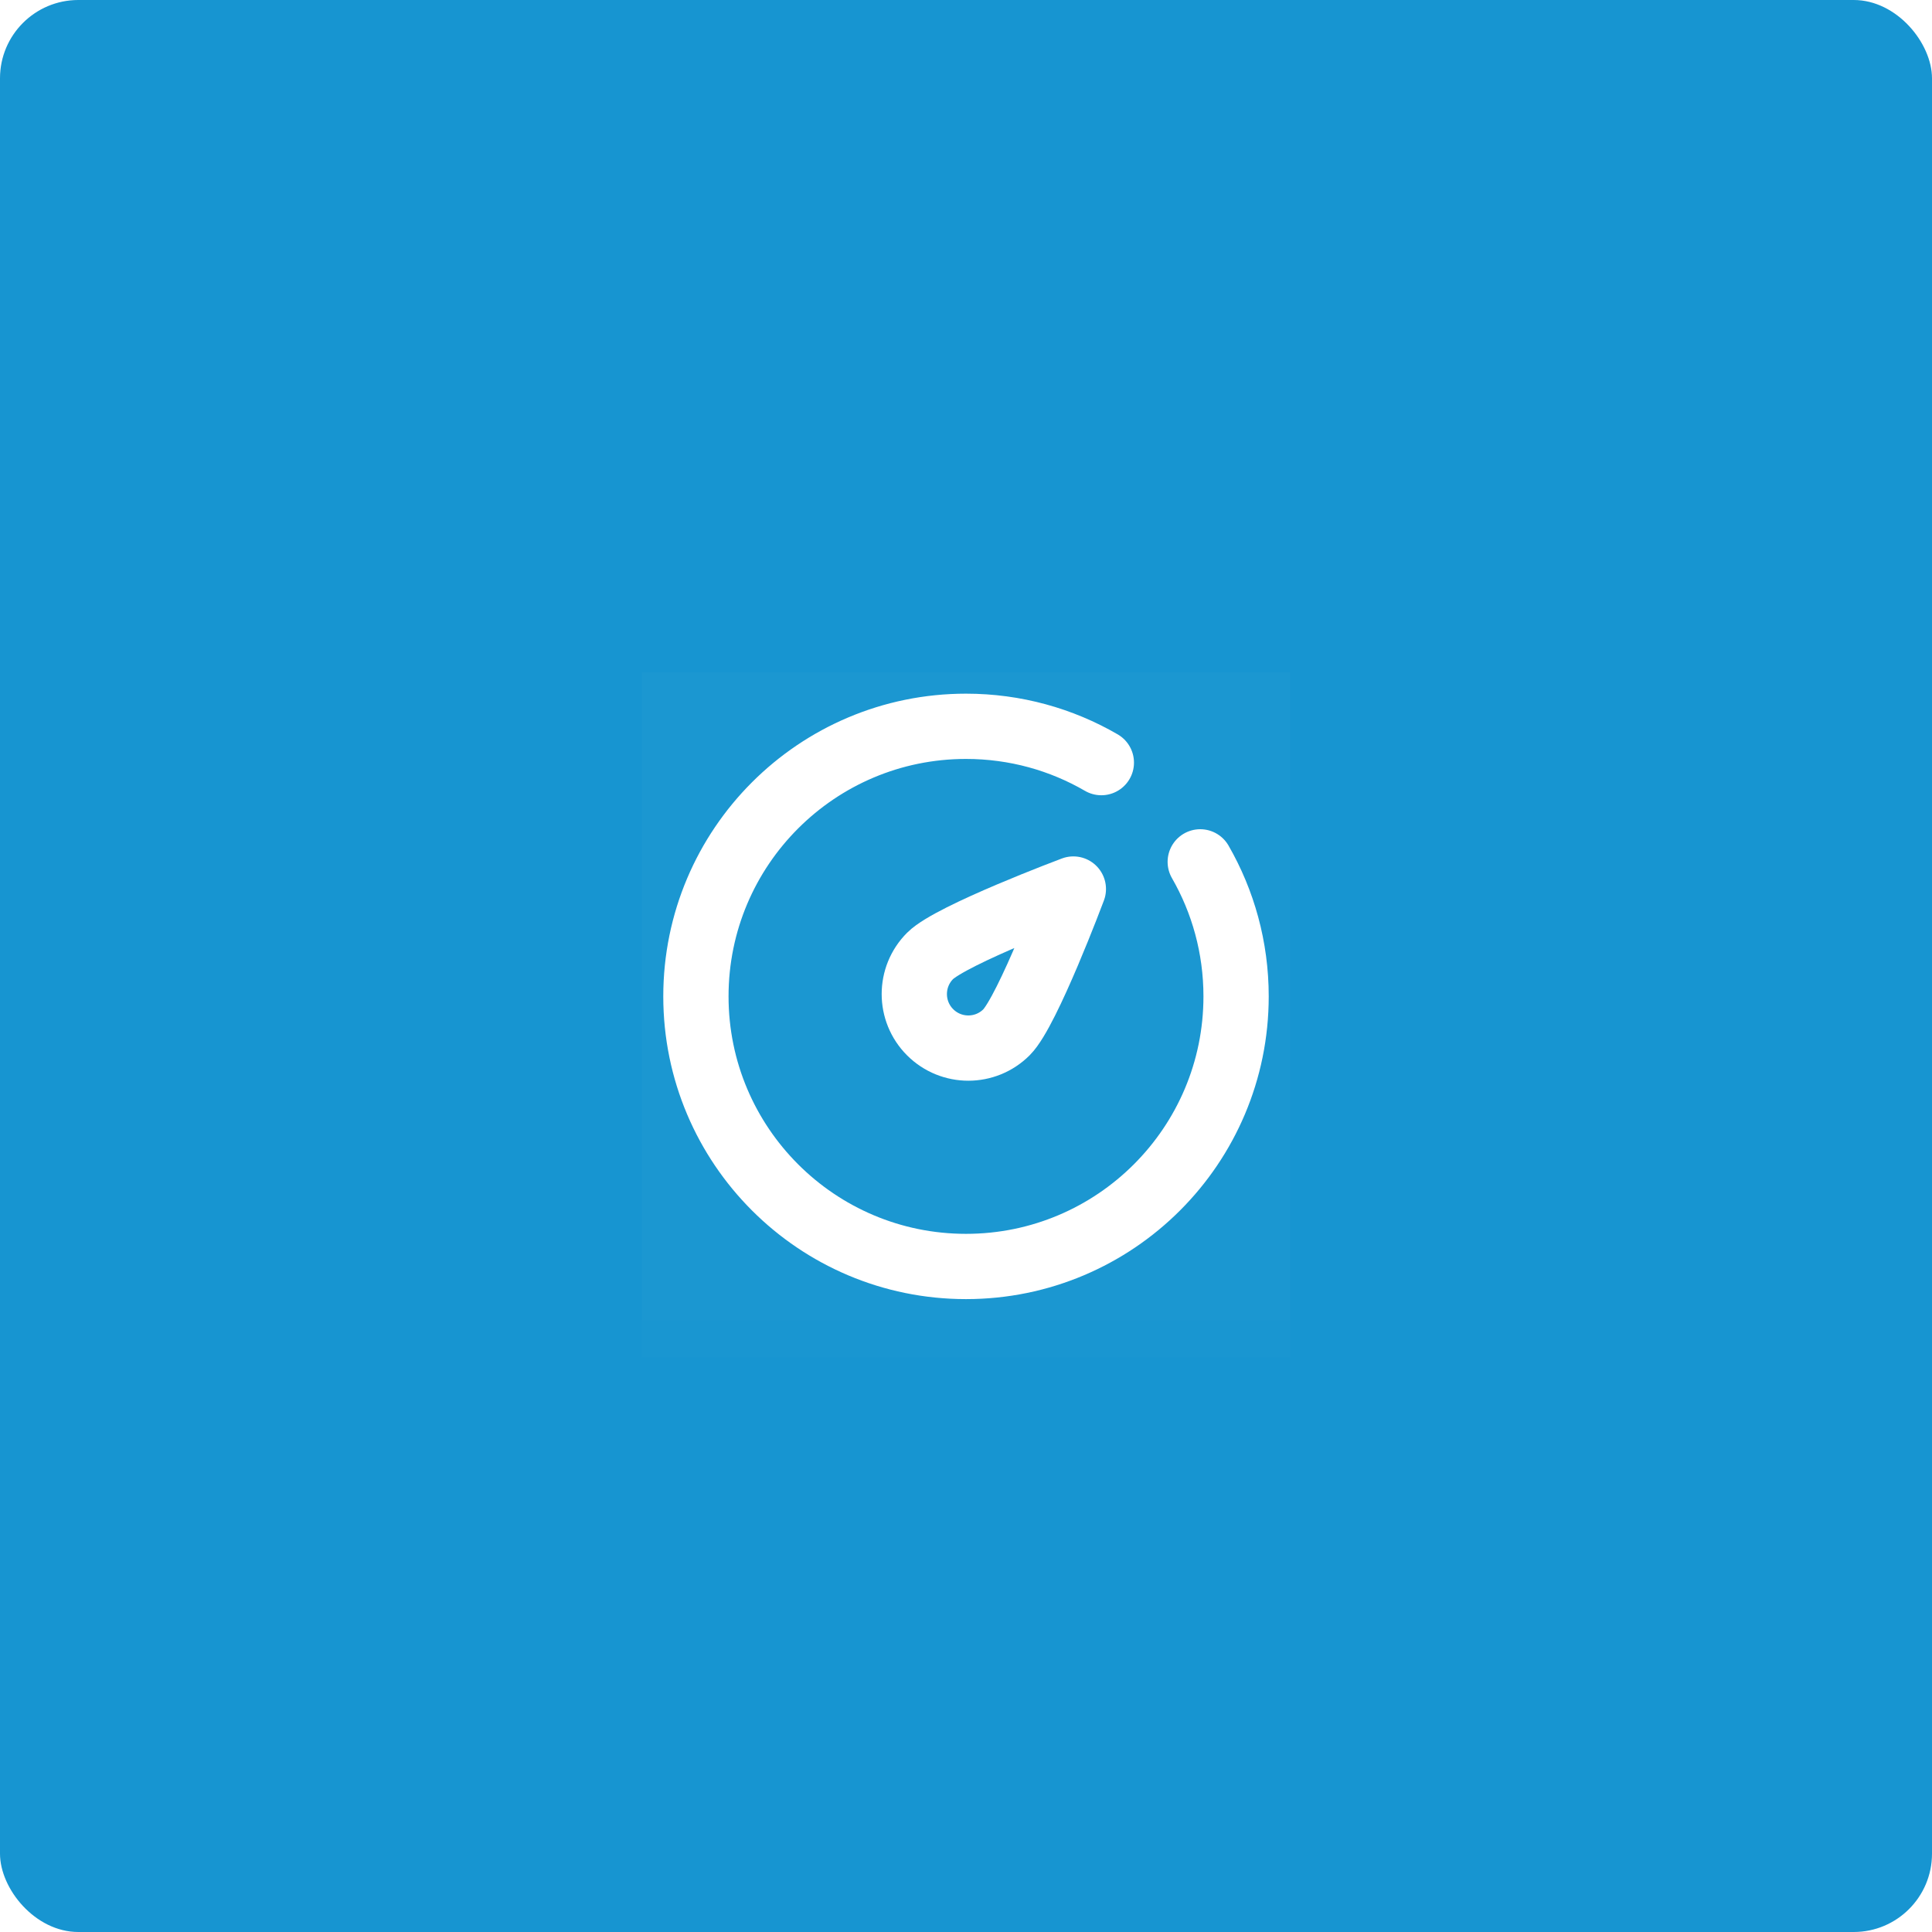 <svg width="74" height="74" viewBox="0 0 74 74" fill="none" xmlns="http://www.w3.org/2000/svg">
<g filter="url(#filter0_i_14_598)">
<rect width="74" height="74" rx="3" fill="#1795D1"/>
</g>
<g clip-path="url(#clip0_14_598)">
<path d="M49.414 25.75H24.586V50.578H49.414V25.75Z" fill="white" fill-opacity="0.01"/>
<path d="M49.414 25.75H24.586V55.75H49.414V25.75Z" fill="white" fill-opacity="0.01"/>
<path d="M42.184 29.21C40.66 28.325 38.889 27.819 37 27.819C31.287 27.819 26.655 32.45 26.655 38.164C26.655 43.877 31.287 48.509 37 48.509C42.713 48.509 47.345 43.877 47.345 38.164C47.345 36.288 46.845 34.528 45.972 33.011" stroke="white" stroke-width="2.5" stroke-linecap="round" stroke-linejoin="round"/>
<path d="M41.112 34.052C41.112 34.052 39.36 38.73 38.552 39.538C37.744 40.346 36.434 40.346 35.626 39.538C34.818 38.73 34.818 37.42 35.626 36.612C36.434 35.804 41.112 34.052 41.112 34.052Z" stroke="white" stroke-width="2.5" stroke-linejoin="round"/>
</g>
<defs>
<filter id="filter0_i_14_598" x="0" y="0" width="74" height="74" filterUnits="userSpaceOnUse" color-interpolation-filters="sRGB">
<feFlood flood-opacity="0" result="BackgroundImageFix"/>
<feBlend mode="normal" in="SourceGraphic" in2="BackgroundImageFix" result="shape"/>
<feColorMatrix in="SourceAlpha" type="matrix" values="0 0 0 0 0 0 0 0 0 0 0 0 0 0 0 0 0 0 127 0" result="hardAlpha"/>
<feOffset/>
<feGaussianBlur stdDeviation="10"/>
<feComposite in2="hardAlpha" operator="arithmetic" k2="-1" k3="1"/>
<feColorMatrix type="matrix" values="0 0 0 0 0.504 0 0 0 0 0.829 0 0 0 0 0.983 0 0 0 0.75 0"/>
<feBlend mode="normal" in2="shape" result="effect1_innerShadow_14_598"/>
</filter>
<clipPath id="clip0_14_598">
<rect width="30" height="30" fill="white" transform="translate(22 22)"/>
</clipPath>
</defs>
</svg>

